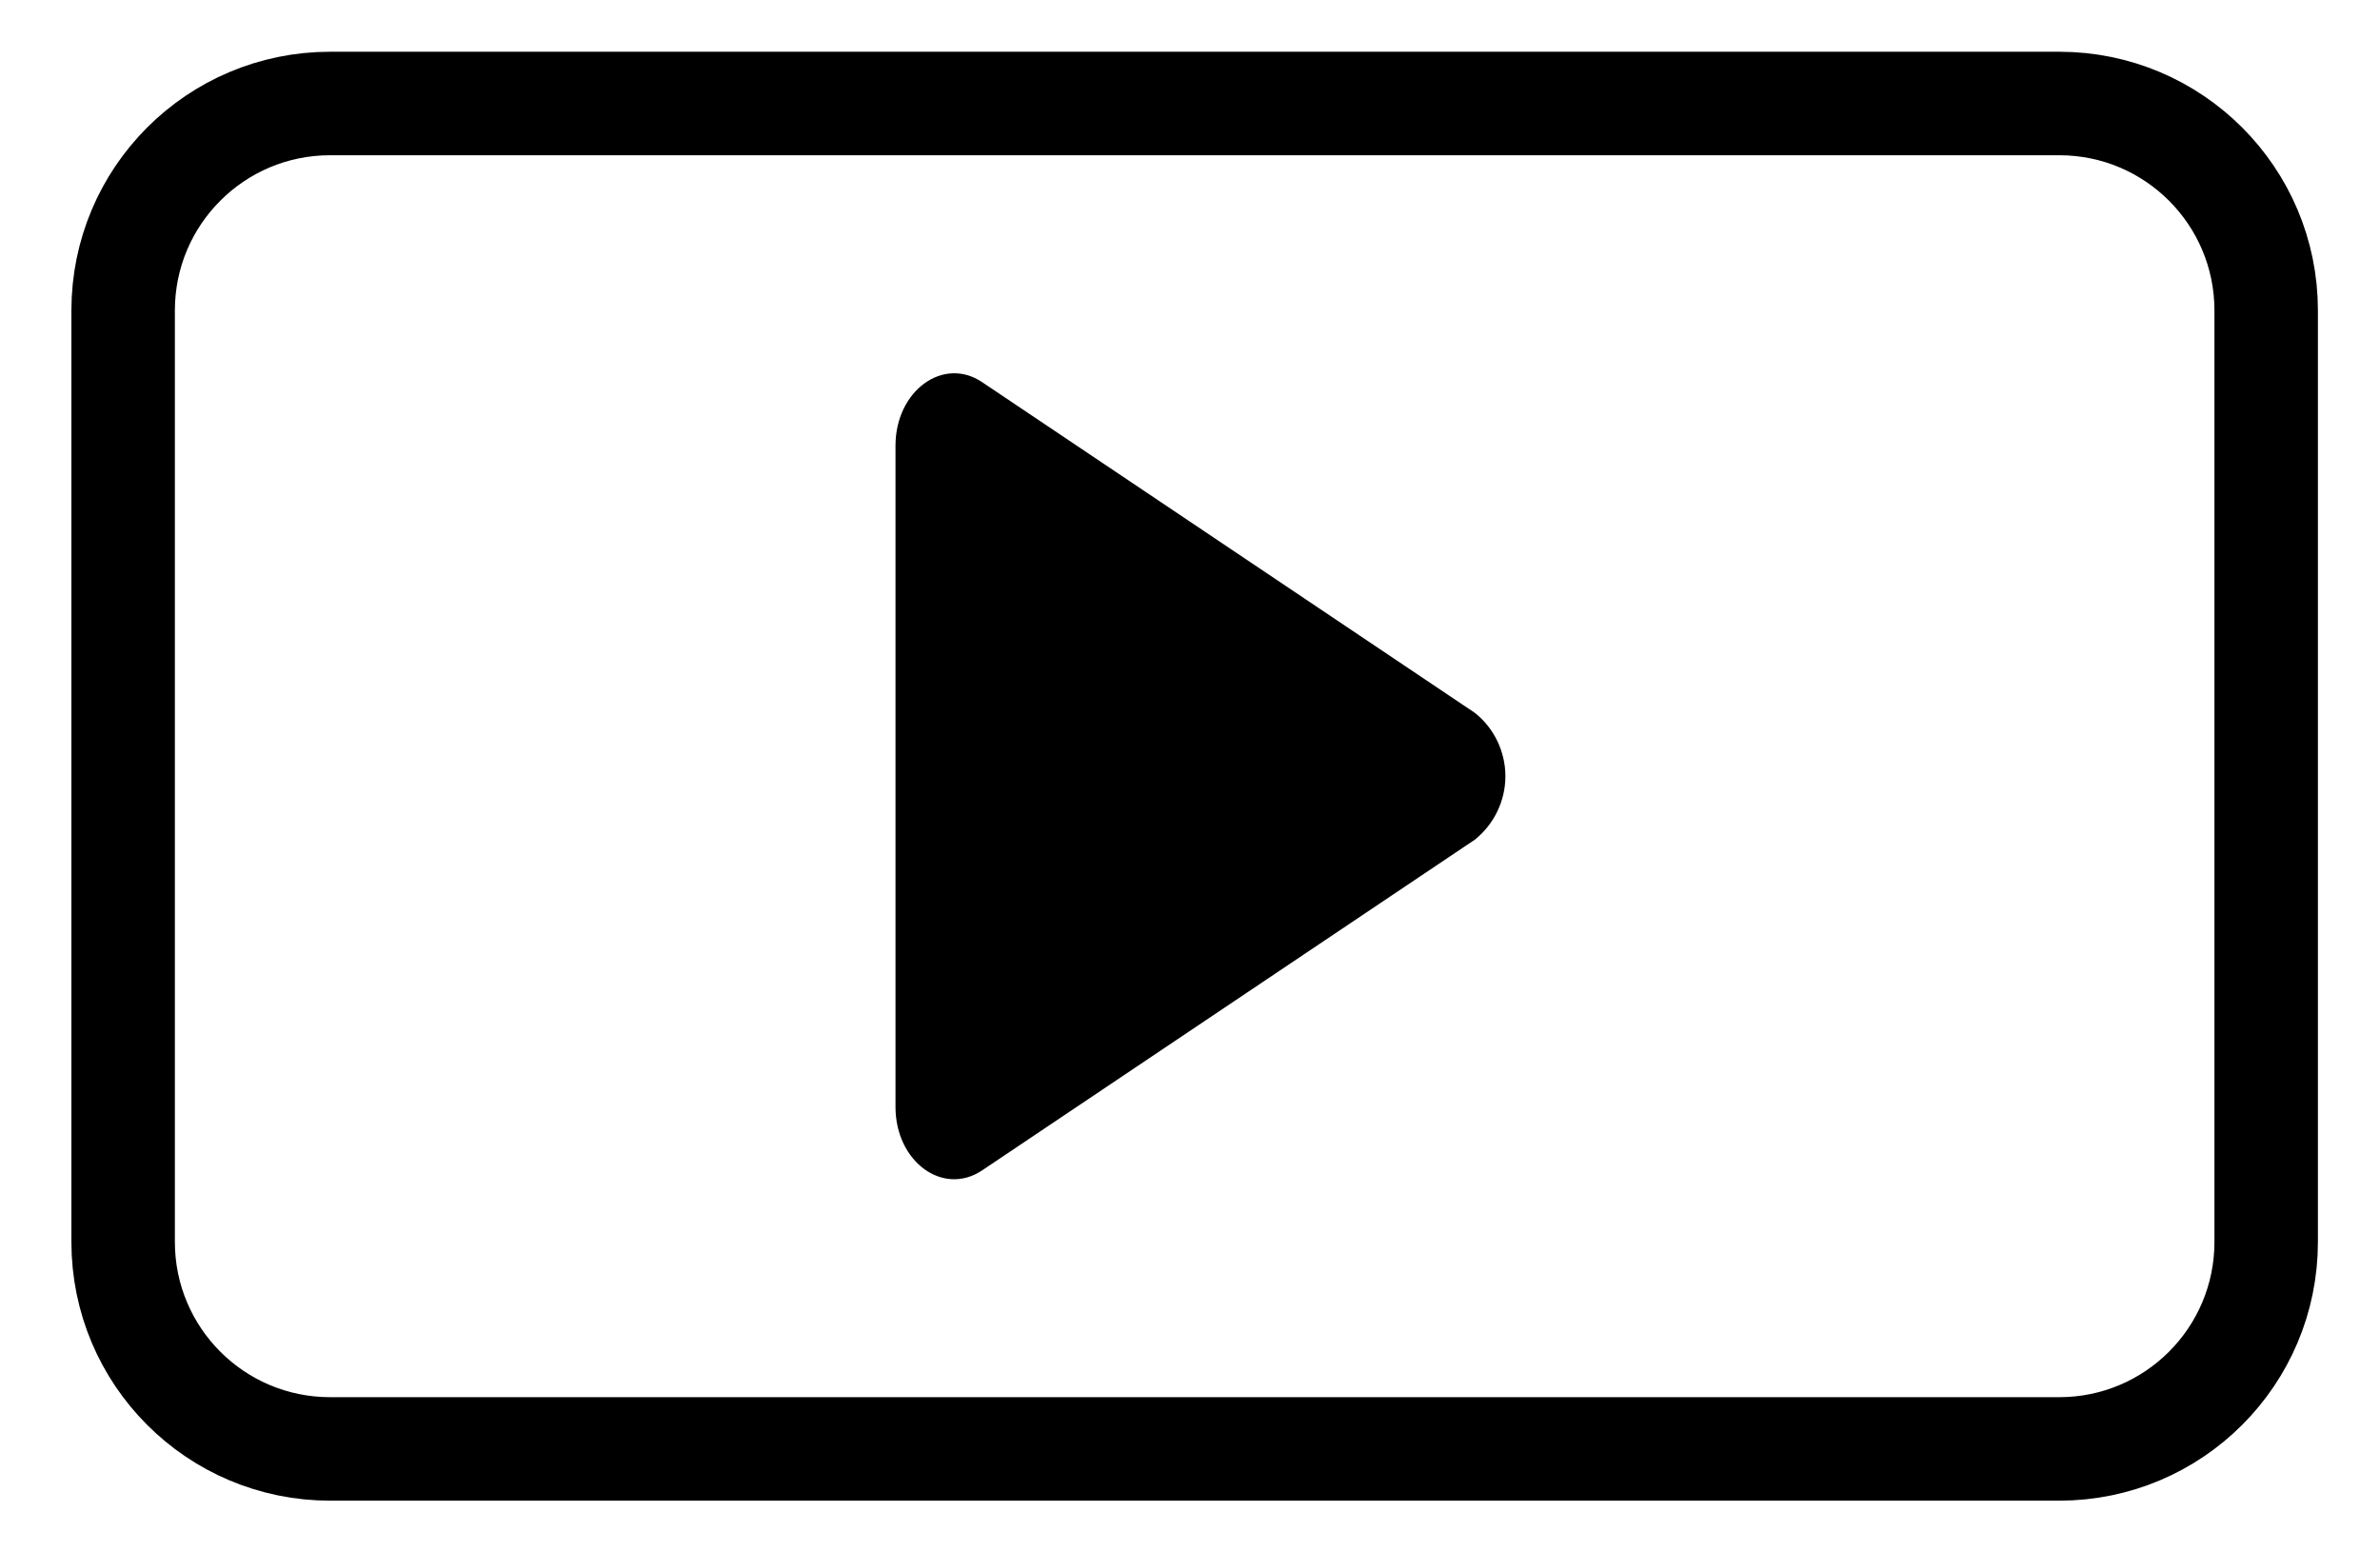 <svg width="23" height="15" viewBox="0 0 23 15" fill="none" xmlns="http://www.w3.org/2000/svg">
<path d="M19.9 1H3.19C2.085 1 1.19 1.895 1.19 3V12C1.19 13.105 2.085 14 3.19 14H19.9C21.005 14 21.9 13.105 21.9 12V3C21.9 1.895 21.005 1 19.9 1Z" stroke="black" stroke-linecap="round" stroke-linejoin="round"/>
<path d="M9.492 3.693L14.253 6.888C14.345 6.961 14.419 7.054 14.47 7.16C14.521 7.266 14.548 7.383 14.548 7.5C14.548 7.618 14.521 7.734 14.47 7.84C14.419 7.946 14.345 8.039 14.253 8.113L9.492 11.308C9.114 11.562 8.654 11.225 8.654 10.696V4.306C8.654 3.777 9.115 3.439 9.492 3.693Z" fill="black"/>
</svg>
